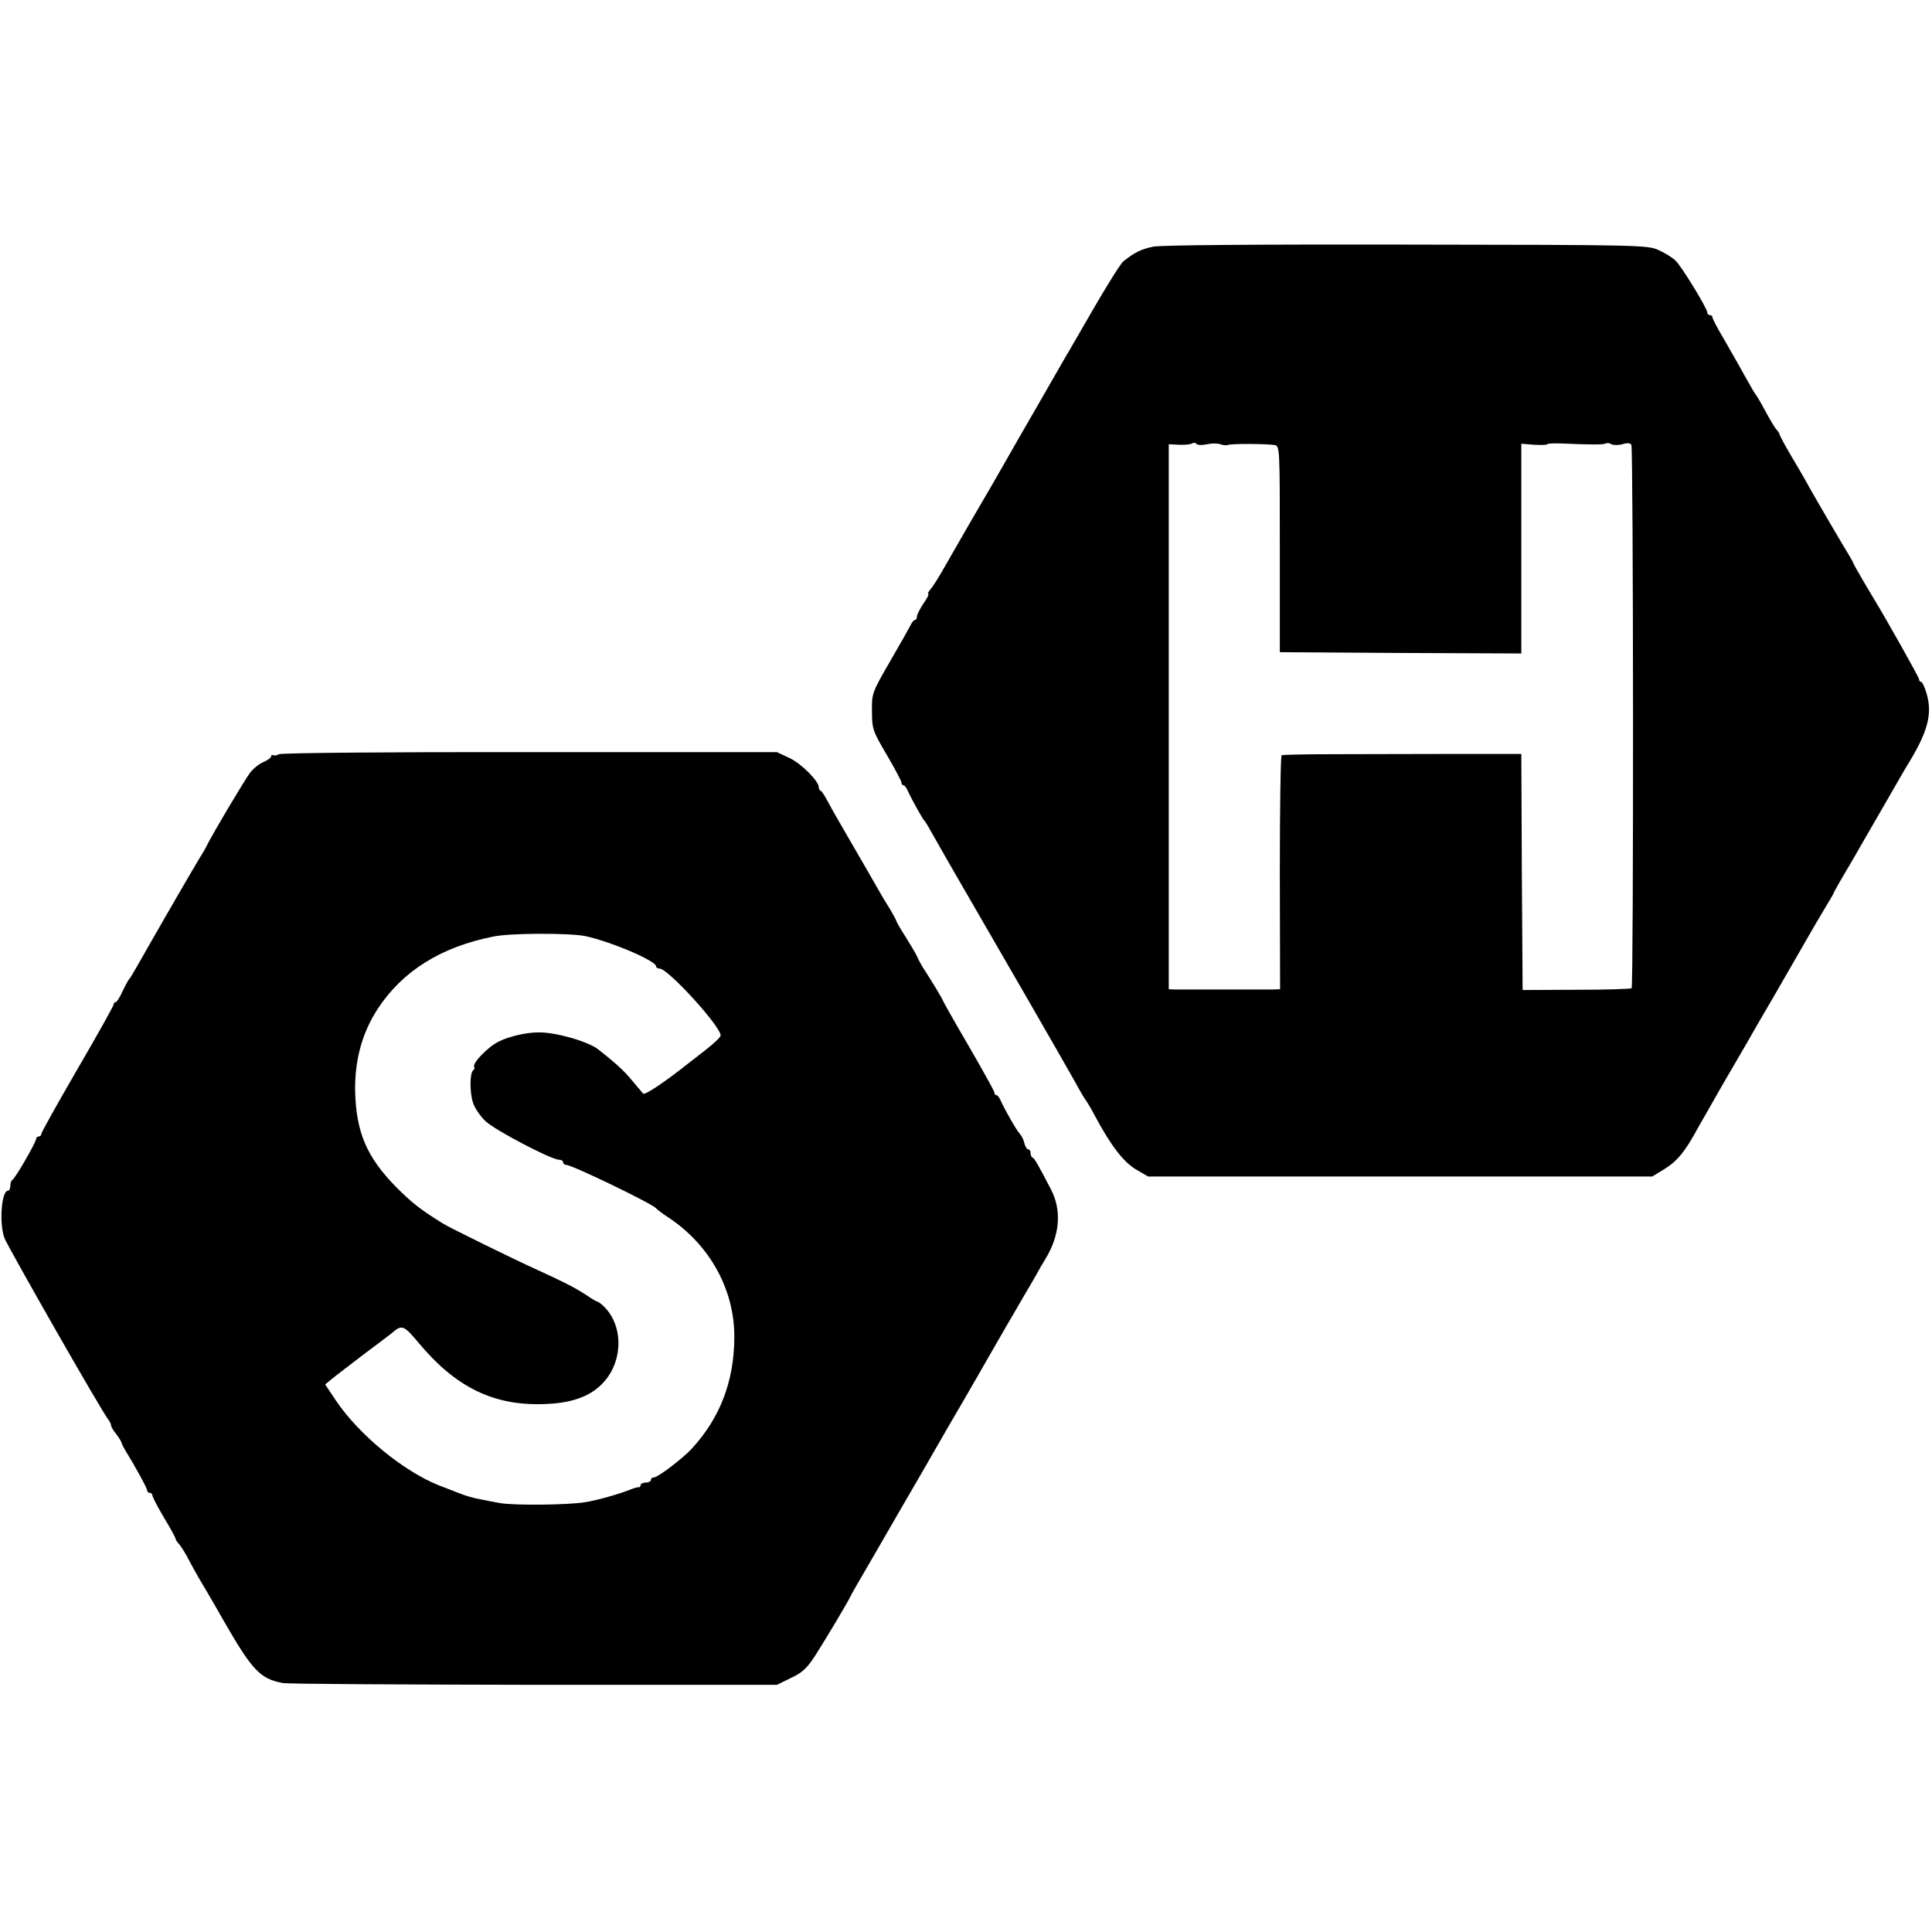 <?xml version="1.0" standalone="no"?>
<!DOCTYPE svg PUBLIC "-//W3C//DTD SVG 20010904//EN"
 "http://www.w3.org/TR/2001/REC-SVG-20010904/DTD/svg10.dtd">
<svg version="1.0" xmlns="http://www.w3.org/2000/svg"
 width="748pt" height="748pt" viewBox="0 0 748 748"
 preserveAspectRatio="xMidYMid meet">
<g transform="translate(0,748) scale(0.1,-0.1)"
fill="#000000" stroke="none">
<path d="M4465 6525 c-48 -10 -72 -22 -116 -57 -13 -11 -79 -118 -180 -295
-11 -18 -27 -48 -38 -65 -10 -18 -59 -103 -108 -188 -49 -85 -101 -175 -115
-200 -14 -25 -41 -72 -60 -105 -68 -116 -146 -251 -188 -325 -23 -41 -49 -83
-58 -92 -8 -10 -12 -18 -8 -18 4 0 -5 -17 -19 -37 -14 -21 -25 -43 -25 -50 0
-7 -3 -13 -7 -13 -5 0 -13 -10 -19 -23 -6 -12 -42 -76 -80 -141 -68 -118 -69
-121 -68 -191 0 -67 3 -75 57 -167 31 -53 57 -102 57 -107 0 -6 3 -11 8 -11 4
0 12 -10 17 -23 17 -36 59 -112 66 -117 3 -3 19 -30 36 -61 17 -30 64 -113
106 -185 129 -222 408 -706 440 -764 16 -30 35 -62 41 -70 6 -8 22 -35 35 -60
61 -114 110 -178 158 -207 l48 -28 976 0 976 0 49 30 c48 30 79 68 126 155 14
25 58 101 97 170 40 69 83 143 96 165 12 22 62 108 110 190 48 83 101 175 118
205 17 30 48 83 69 118 21 34 38 64 38 66 0 2 30 55 67 117 36 63 97 168 135
234 38 66 73 127 78 135 83 133 103 204 79 285 -7 25 -17 45 -21 45 -4 0 -8 4
-8 10 0 7 -125 230 -180 320 -35 58 -74 126 -75 130 0 3 -8 16 -16 30 -23 37
-123 208 -155 265 -15 28 -47 83 -71 123 -24 41 -43 76 -43 80 0 3 -6 13 -14
21 -7 9 -26 41 -42 71 -16 30 -32 57 -35 60 -3 3 -22 35 -43 73 -20 37 -57
101 -81 143 -25 42 -45 80 -45 85 0 5 -4 9 -10 9 -5 0 -10 4 -10 10 0 16 -99
178 -123 201 -12 12 -42 30 -66 41 -42 19 -71 20 -974 21 -610 1 -948 -2 -982
-8z m208 -765 c18 4 41 4 52 0 11 -4 24 -5 28 -3 10 6 151 5 182 0 20 -4 20
-12 20 -403 l0 -399 468 -3 467 -2 0 406 0 406 50 -4 c28 -1 50 -1 50 2 0 3
26 4 58 3 108 -5 161 -5 169 0 5 3 15 2 22 -3 8 -4 27 -4 42 0 18 6 31 5 35
-2 8 -13 9 -2096 1 -2104 -3 -3 -99 -6 -214 -6 l-208 -1 -3 457 -2 457 -268 0
c-147 0 -354 -1 -460 -1 -106 0 -196 -2 -200 -4 -4 -2 -7 -207 -7 -455 l1
-451 -33 -1 c-18 0 -103 0 -188 0 -85 0 -167 0 -183 0 l-27 1 0 1055 0 1055
42 -2 c24 -1 46 2 50 6 4 3 11 2 16 -3 5 -5 23 -5 40 -1z"/>
<path d="M1080 4560 c-8 -5 -18 -6 -22 -4 -4 3 -8 1 -8 -4 0 -5 -13 -15 -29
-22 -16 -6 -40 -25 -53 -42 -20 -26 -152 -248 -171 -289 -4 -8 -15 -27 -26
-44 -30 -49 -201 -346 -234 -405 -17 -30 -33 -57 -36 -60 -4 -3 -15 -24 -26
-47 -11 -24 -23 -43 -27 -43 -5 0 -8 -4 -8 -9 0 -5 -63 -118 -140 -250 -77
-133 -140 -245 -140 -251 0 -5 -4 -10 -10 -10 -5 0 -10 -4 -10 -9 0 -13 -82
-155 -92 -159 -4 -2 -8 -12 -8 -23 0 -10 -4 -19 -9 -19 -26 0 -35 -130 -13
-185 16 -39 381 -679 402 -702 5 -7 10 -16 10 -21 0 -5 8 -20 19 -33 10 -13
20 -28 21 -34 2 -5 8 -19 15 -30 38 -62 85 -147 85 -156 0 -5 5 -9 10 -9 6 0
10 -4 10 -10 0 -5 20 -44 45 -86 25 -41 45 -78 45 -82 0 -3 6 -13 14 -21 8 -9
26 -38 40 -66 15 -27 31 -57 36 -65 5 -8 49 -82 96 -165 111 -193 141 -224
228 -241 17 -4 455 -6 972 -7 l942 0 55 27 c45 21 62 38 95 89 45 71 125 205
135 227 8 16 18 33 112 195 32 55 66 114 75 130 10 17 50 86 90 155 40 69 81
141 92 160 11 19 41 71 67 115 25 44 51 88 56 97 36 64 182 316 190 329 6 9
21 36 35 60 13 24 30 53 37 64 57 93 64 189 22 270 -52 100 -64 120 -71 123
-5 2 -8 10 -8 18 0 8 -4 14 -9 14 -5 0 -12 11 -15 24 -3 14 -12 31 -19 38 -12
13 -51 81 -72 125 -5 13 -13 23 -17 23 -5 0 -8 4 -8 10 0 5 -45 86 -100 181
-55 94 -100 174 -100 176 0 4 -44 77 -78 129 -6 10 -16 28 -21 40 -5 12 -26
46 -45 77 -20 31 -36 59 -36 62 0 3 -11 22 -23 43 -13 20 -35 57 -49 82 -14
25 -58 101 -98 170 -40 69 -83 143 -94 165 -12 22 -24 42 -28 43 -5 2 -8 8 -8
14 0 24 -68 92 -113 113 l-49 23 -957 0 c-528 1 -963 -3 -971 -8z m1185 -704
c99 -21 275 -96 275 -117 0 -5 6 -9 14 -9 32 0 236 -223 236 -259 0 -6 -24
-29 -52 -51 -29 -23 -60 -47 -68 -53 -94 -75 -173 -128 -180 -121 -4 5 -24 28
-44 52 -29 36 -67 70 -131 120 -39 30 -164 66 -230 65 -46 0 -113 -15 -153
-35 -42 -20 -105 -85 -96 -99 2 -4 1 -10 -4 -13 -13 -8 -14 -85 -1 -124 6 -21
28 -53 49 -73 37 -35 255 -149 284 -149 9 0 16 -4 16 -10 0 -5 5 -10 12 -10
23 0 335 -151 348 -168 3 -4 25 -21 50 -37 160 -107 255 -281 253 -465 -1
-169 -56 -311 -165 -429 -34 -37 -131 -111 -146 -111 -7 0 -12 -4 -12 -10 0
-5 -9 -10 -20 -10 -11 0 -20 -5 -20 -10 0 -6 -3 -9 -7 -8 -5 1 -20 -4 -35 -10
-40 -16 -127 -41 -173 -48 -67 -11 -278 -13 -331 -3 -27 5 -59 11 -72 14 -30
5 -63 15 -87 25 -11 4 -45 18 -75 29 -138 55 -309 195 -399 328 l-42 63 23 19
c13 11 68 53 123 95 55 41 105 79 111 84 40 35 47 32 104 -36 144 -173 291
-245 486 -238 102 3 173 27 222 75 84 82 89 224 11 302 -10 10 -22 19 -25 19
-3 0 -24 12 -47 28 -43 28 -87 50 -192 98 -82 37 -335 161 -360 177 -90 56
-119 79 -182 142 -113 115 -154 211 -158 370 -2 120 27 227 88 320 96 146 245
239 447 279 65 14 295 14 355 2z"/>
</g>
</svg>
